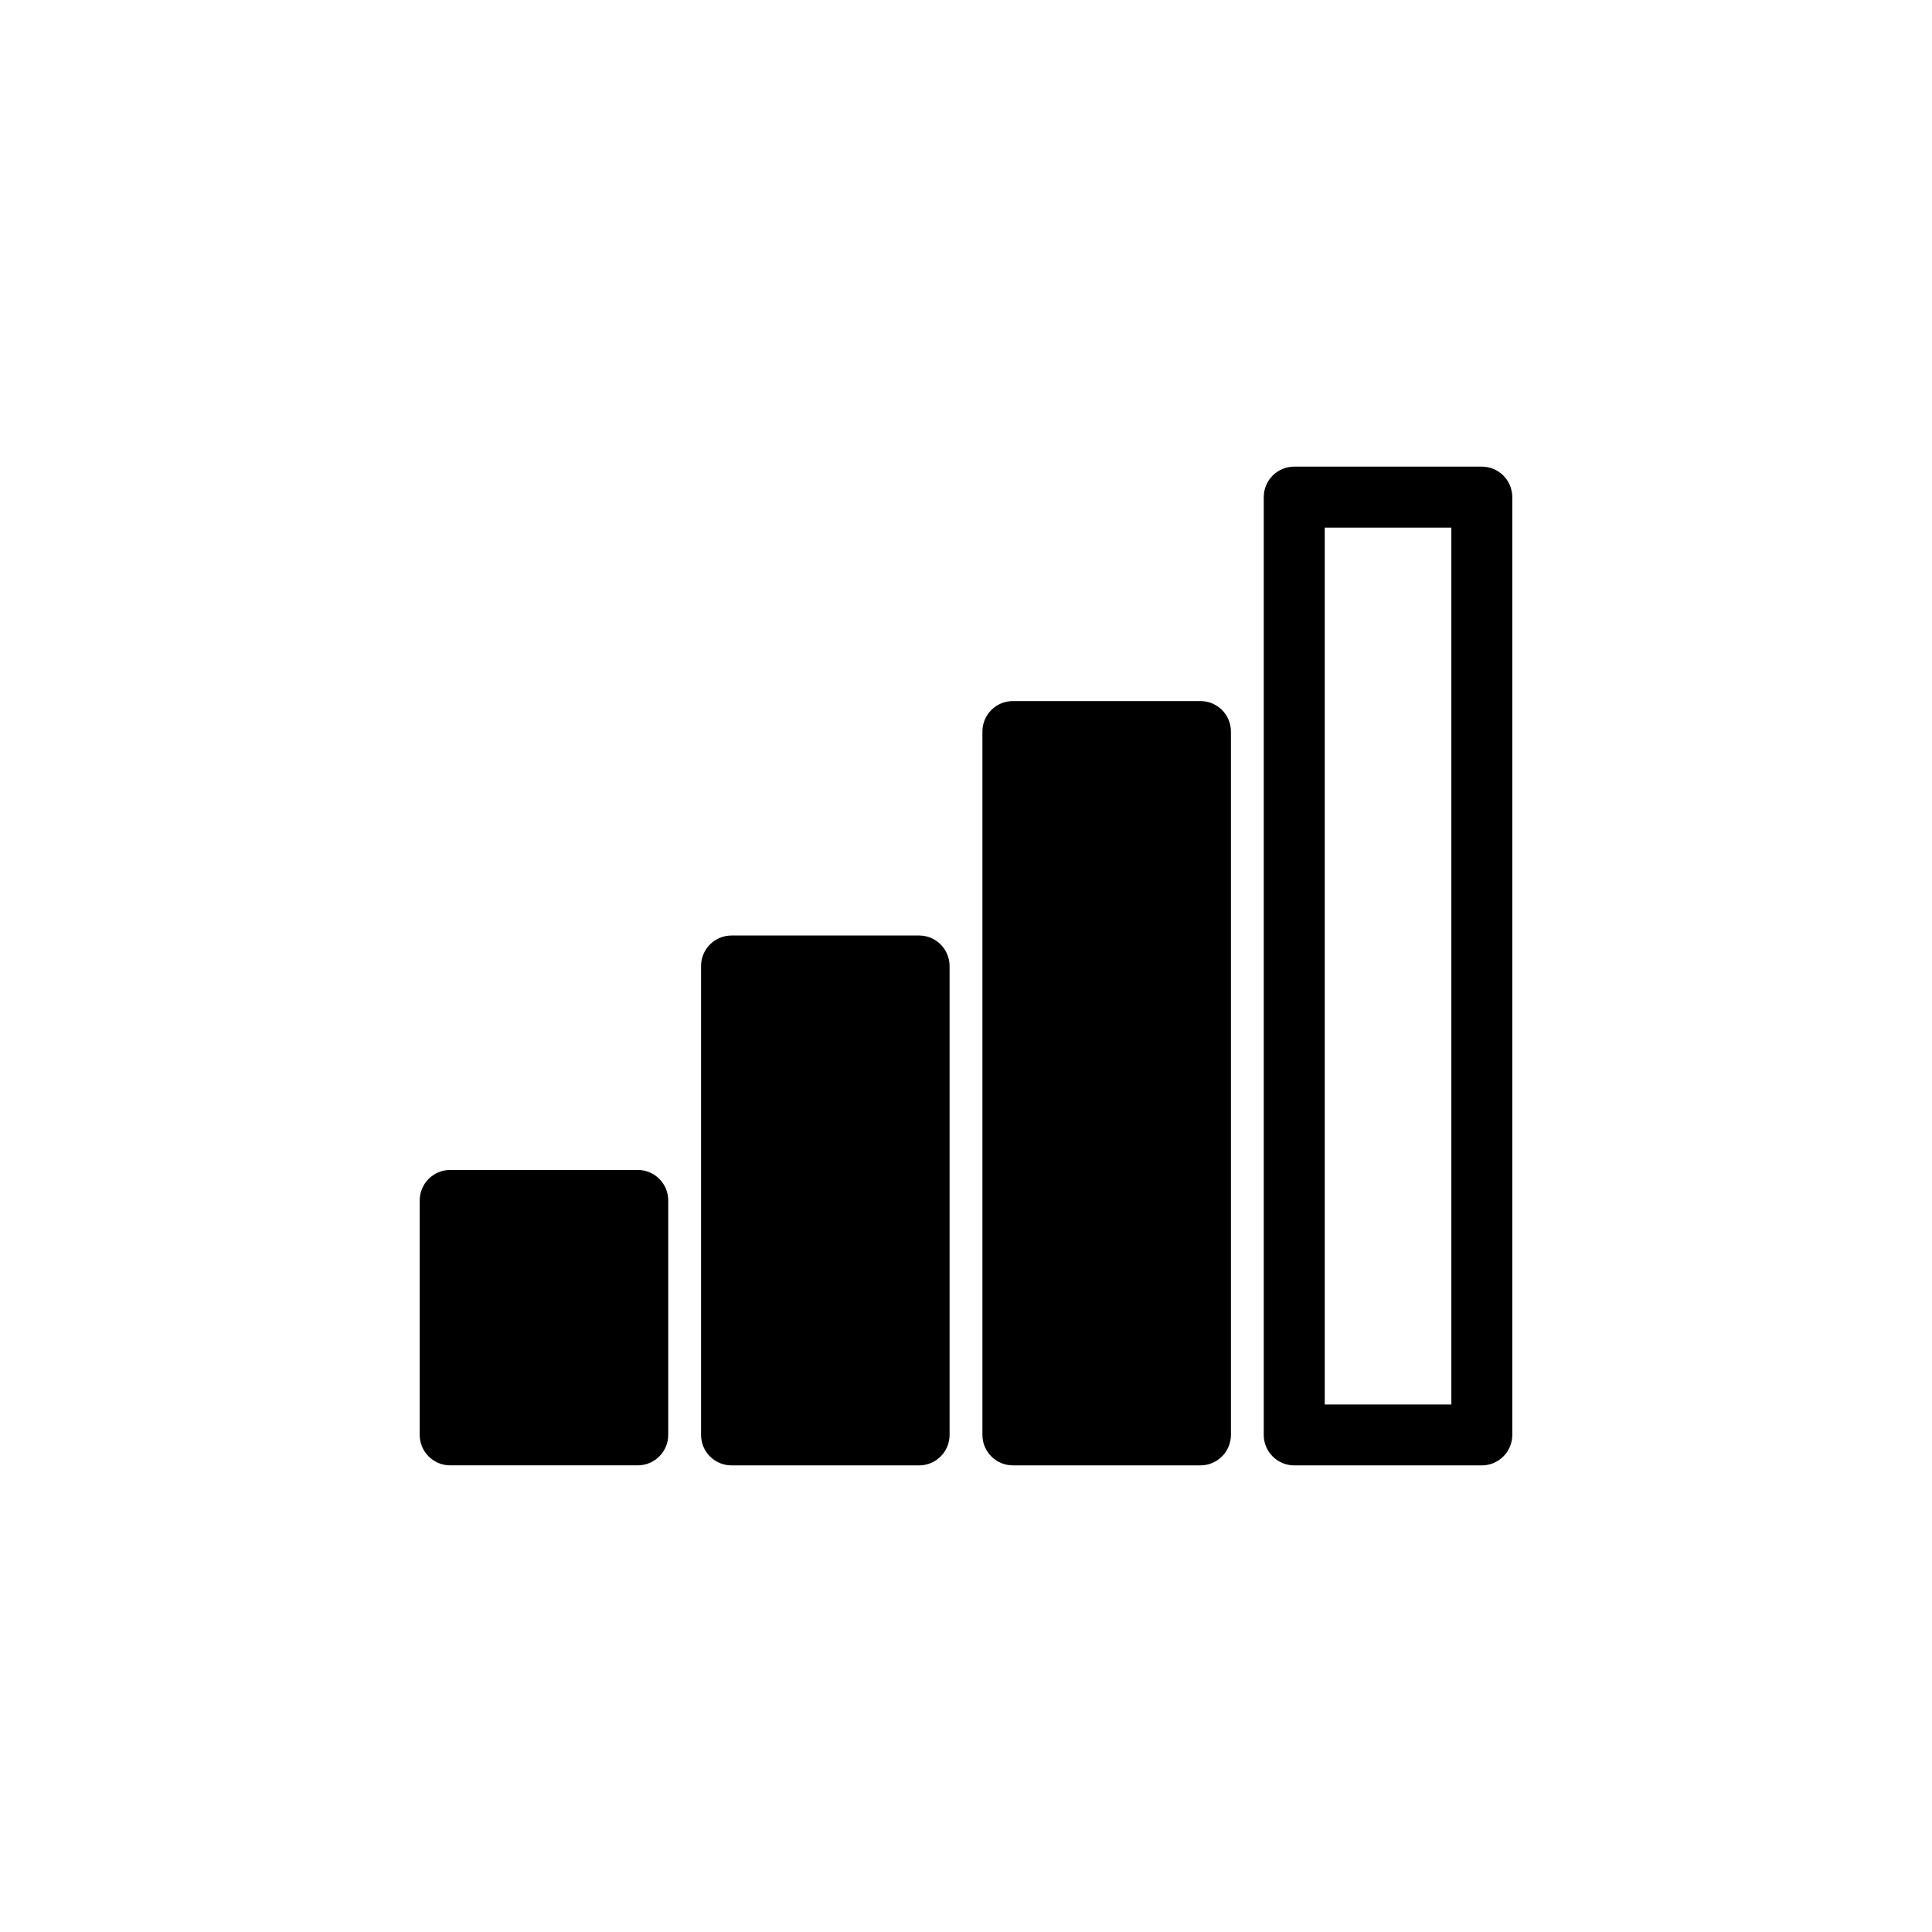 <?xml version="1.0" encoding="UTF-8"?>
<!-- Uploaded to: SVG Repo, www.svgrepo.com, Generator: SVG Repo Mixer Tools -->
<svg fill="#000000" width="800px" height="800px" version="1.1" viewBox="144 144 512 512" xmlns="http://www.w3.org/2000/svg">
 <g>
  <path d="m263.3 454.05c-4.457 0.004-8.07 3.617-8.074 8.074v62.137c0.004 4.457 3.617 8.07 8.074 8.074h49.715c4.457-0.004 8.07-3.617 8.074-8.074v-62.137c-0.004-4.457-3.617-8.07-8.074-8.074z"/>
  <path d="m337.86 391.92c-2.144 0-4.199 0.855-5.715 2.375-1.512 1.516-2.363 3.574-2.359 5.719v124.26-0.004c0.004 4.457 3.617 8.07 8.074 8.074h49.715c4.457-0.004 8.07-3.617 8.074-8.074v-124.26 0.004c0.004-2.144-0.844-4.203-2.359-5.723-1.516-1.516-3.57-2.371-5.715-2.371z"/>
  <path d="m412.42 329.79c-4.457 0.004-8.066 3.617-8.07 8.074v186.4c0.004 4.457 3.613 8.07 8.07 8.074h49.719c4.457-0.004 8.07-3.617 8.07-8.074v-186.4c0-4.457-3.613-8.07-8.07-8.074z"/>
  <path d="m486.98 267.66c-4.457 0.004-8.07 3.617-8.074 8.074v248.54c0.004 4.457 3.617 8.066 8.074 8.07h49.719c4.457-0.004 8.066-3.613 8.07-8.07v-248.54c-0.004-4.457-3.613-8.07-8.07-8.074zm8.09 16.164h33.555v232.38h-33.555z"/>
 </g>
</svg>